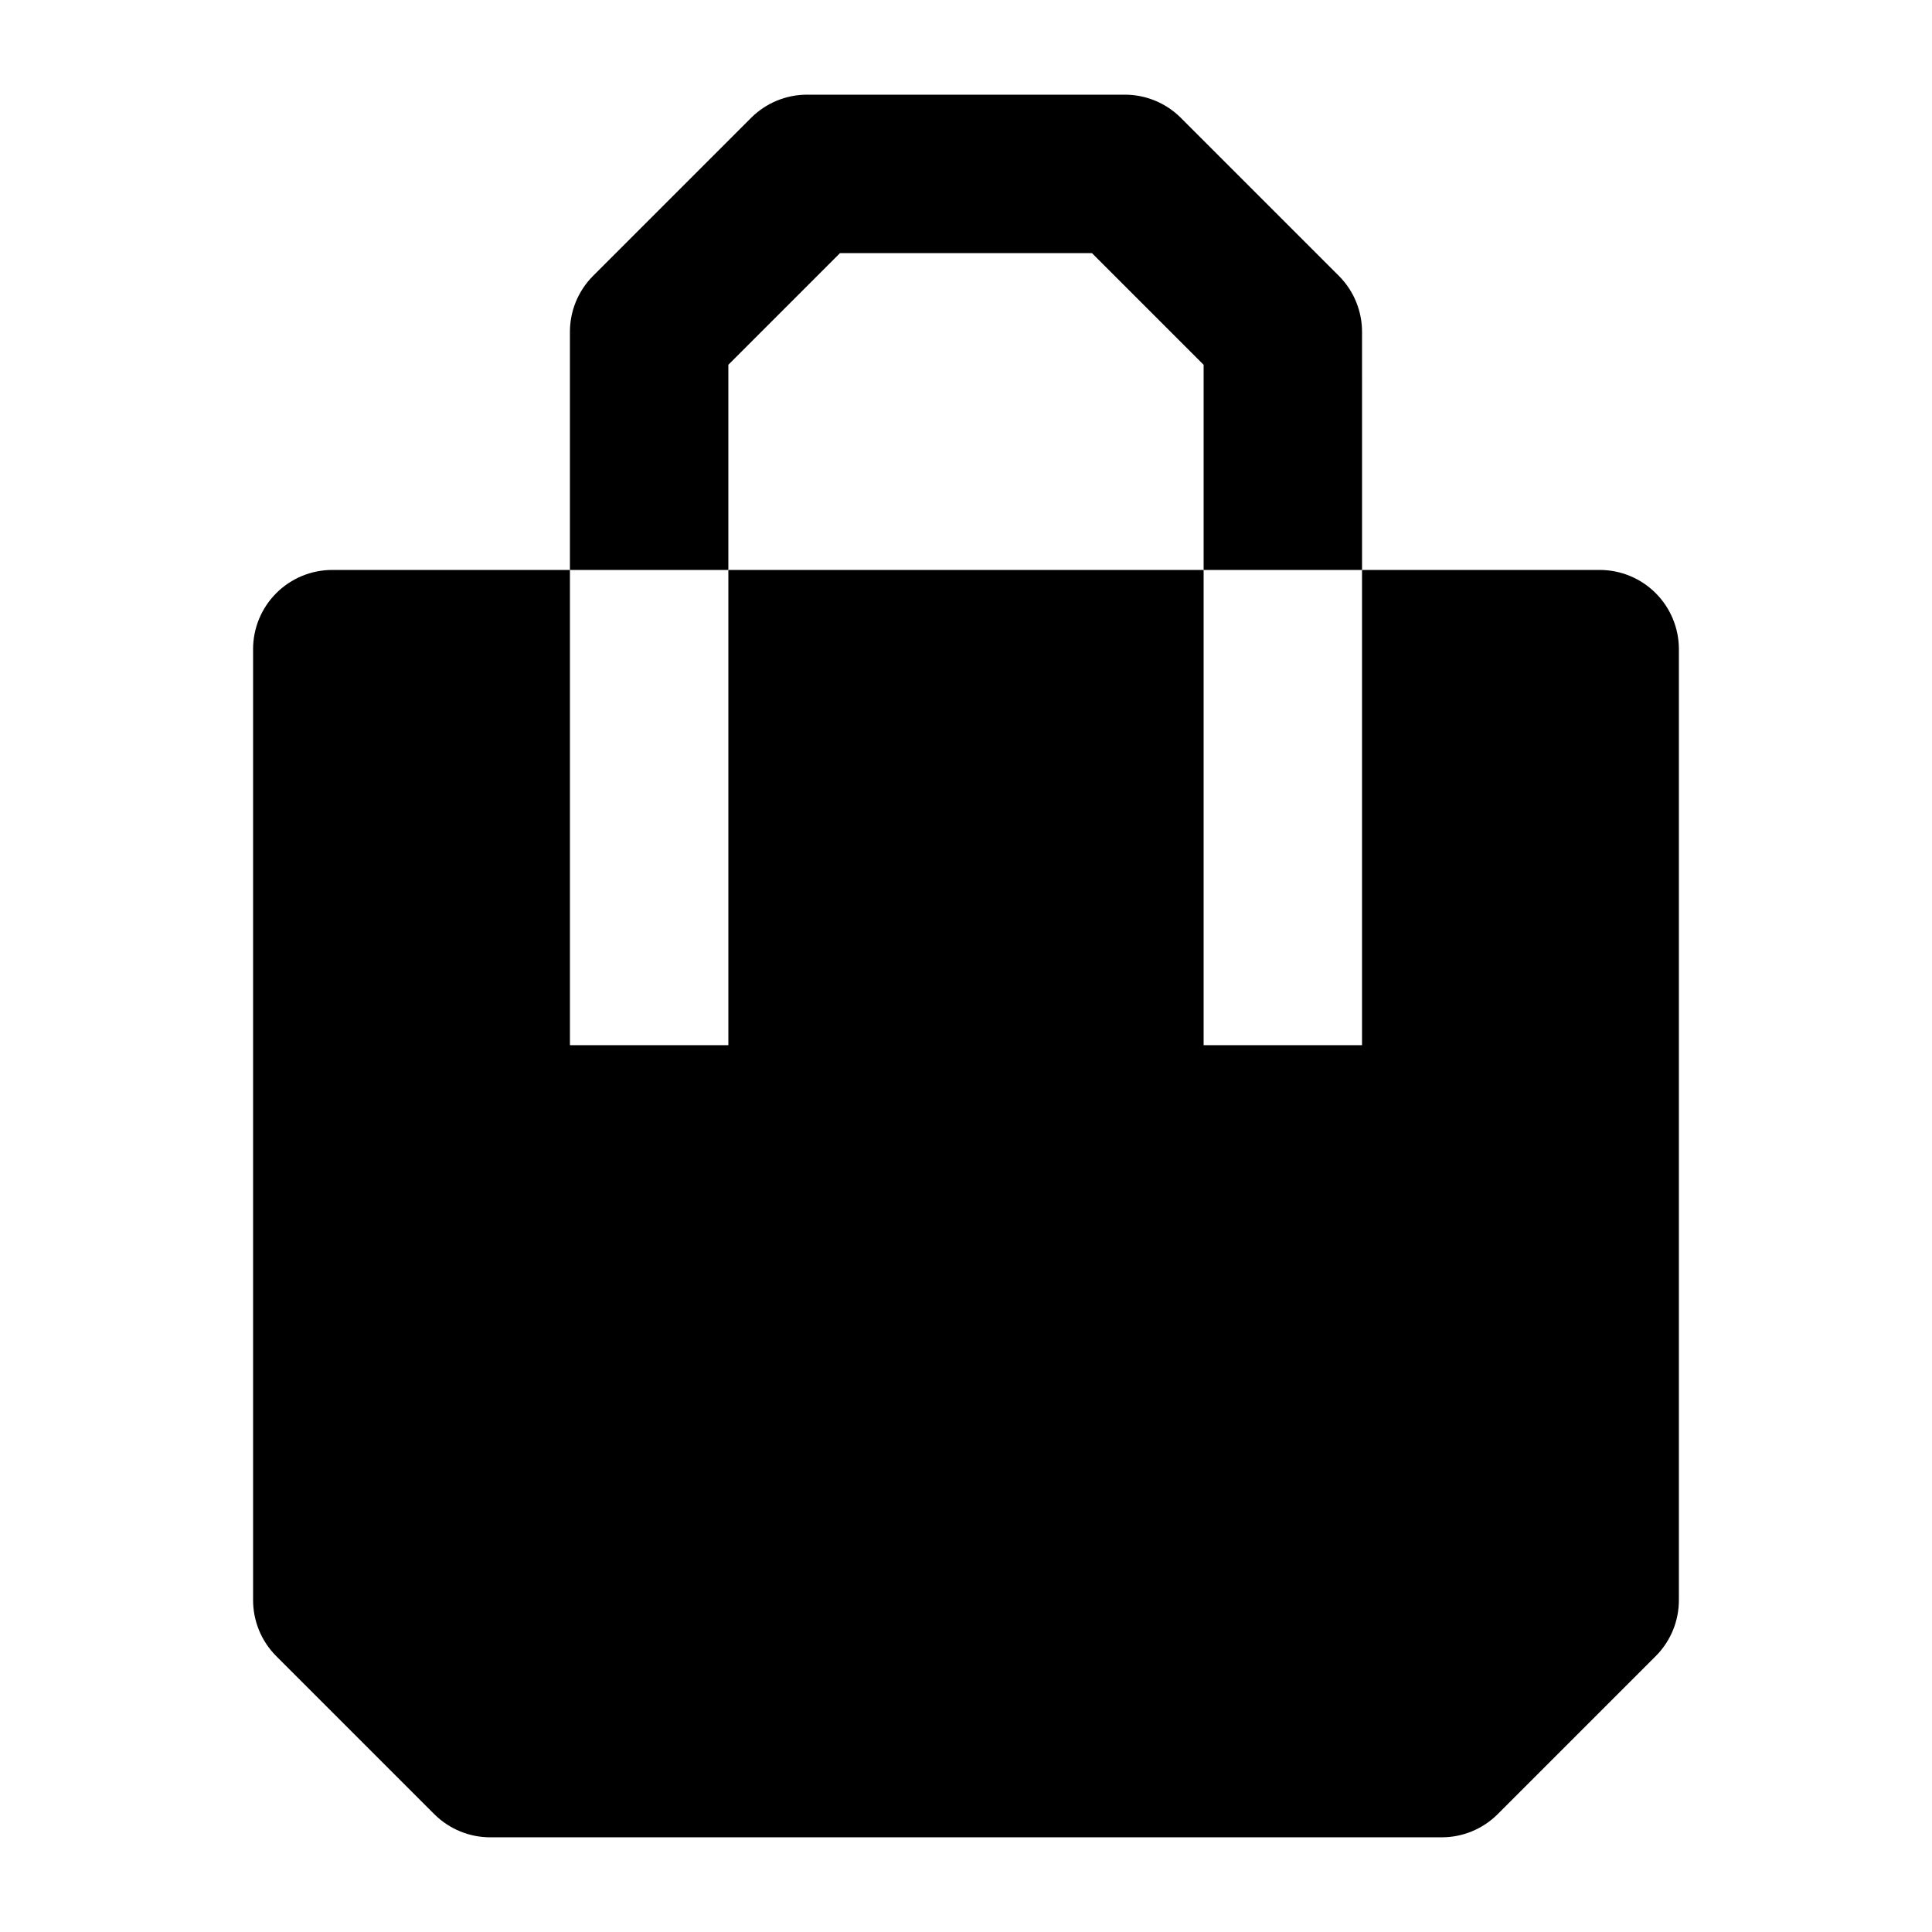 <?xml version="1.0" encoding="UTF-8"?>
<!-- Uploaded to: ICON Repo, www.iconrepo.com, Generator: ICON Repo Mixer Tools -->
<svg fill="#000000" width="800px" height="800px" version="1.1" viewBox="144 144 512 512" xmlns="http://www.w3.org/2000/svg">
 <g>
  <path d="m567.93 295.04h-62.977v125.95h-41.98v-125.95h-125.95v125.95h-41.984v-125.95h-62.977c-5.566 0-10.906 2.211-14.844 6.148s-6.148 9.273-6.148 14.844v251.9c-0.031 5.582 2.156 10.945 6.086 14.906l41.984 41.984c3.961 3.93 9.324 6.121 14.906 6.086h251.9c5.582 0.035 10.945-2.156 14.906-6.086l41.984-41.984c3.93-3.961 6.121-9.324 6.086-14.906v-251.9c0-5.57-2.211-10.906-6.148-14.844-3.934-3.938-9.273-6.148-14.844-6.148z"/>
  <path d="m337.02 240.67 29.598-29.598h66.754l29.602 29.598v54.371h41.984l-0.004-62.977c0.035-5.582-2.156-10.941-6.086-14.906l-41.984-41.984c-3.961-3.93-9.324-6.117-14.902-6.086h-83.969c-5.582-0.031-10.945 2.156-14.906 6.086l-41.984 41.984c-3.93 3.965-6.117 9.324-6.086 14.906v62.977h41.984z"/>
 </g>
</svg>